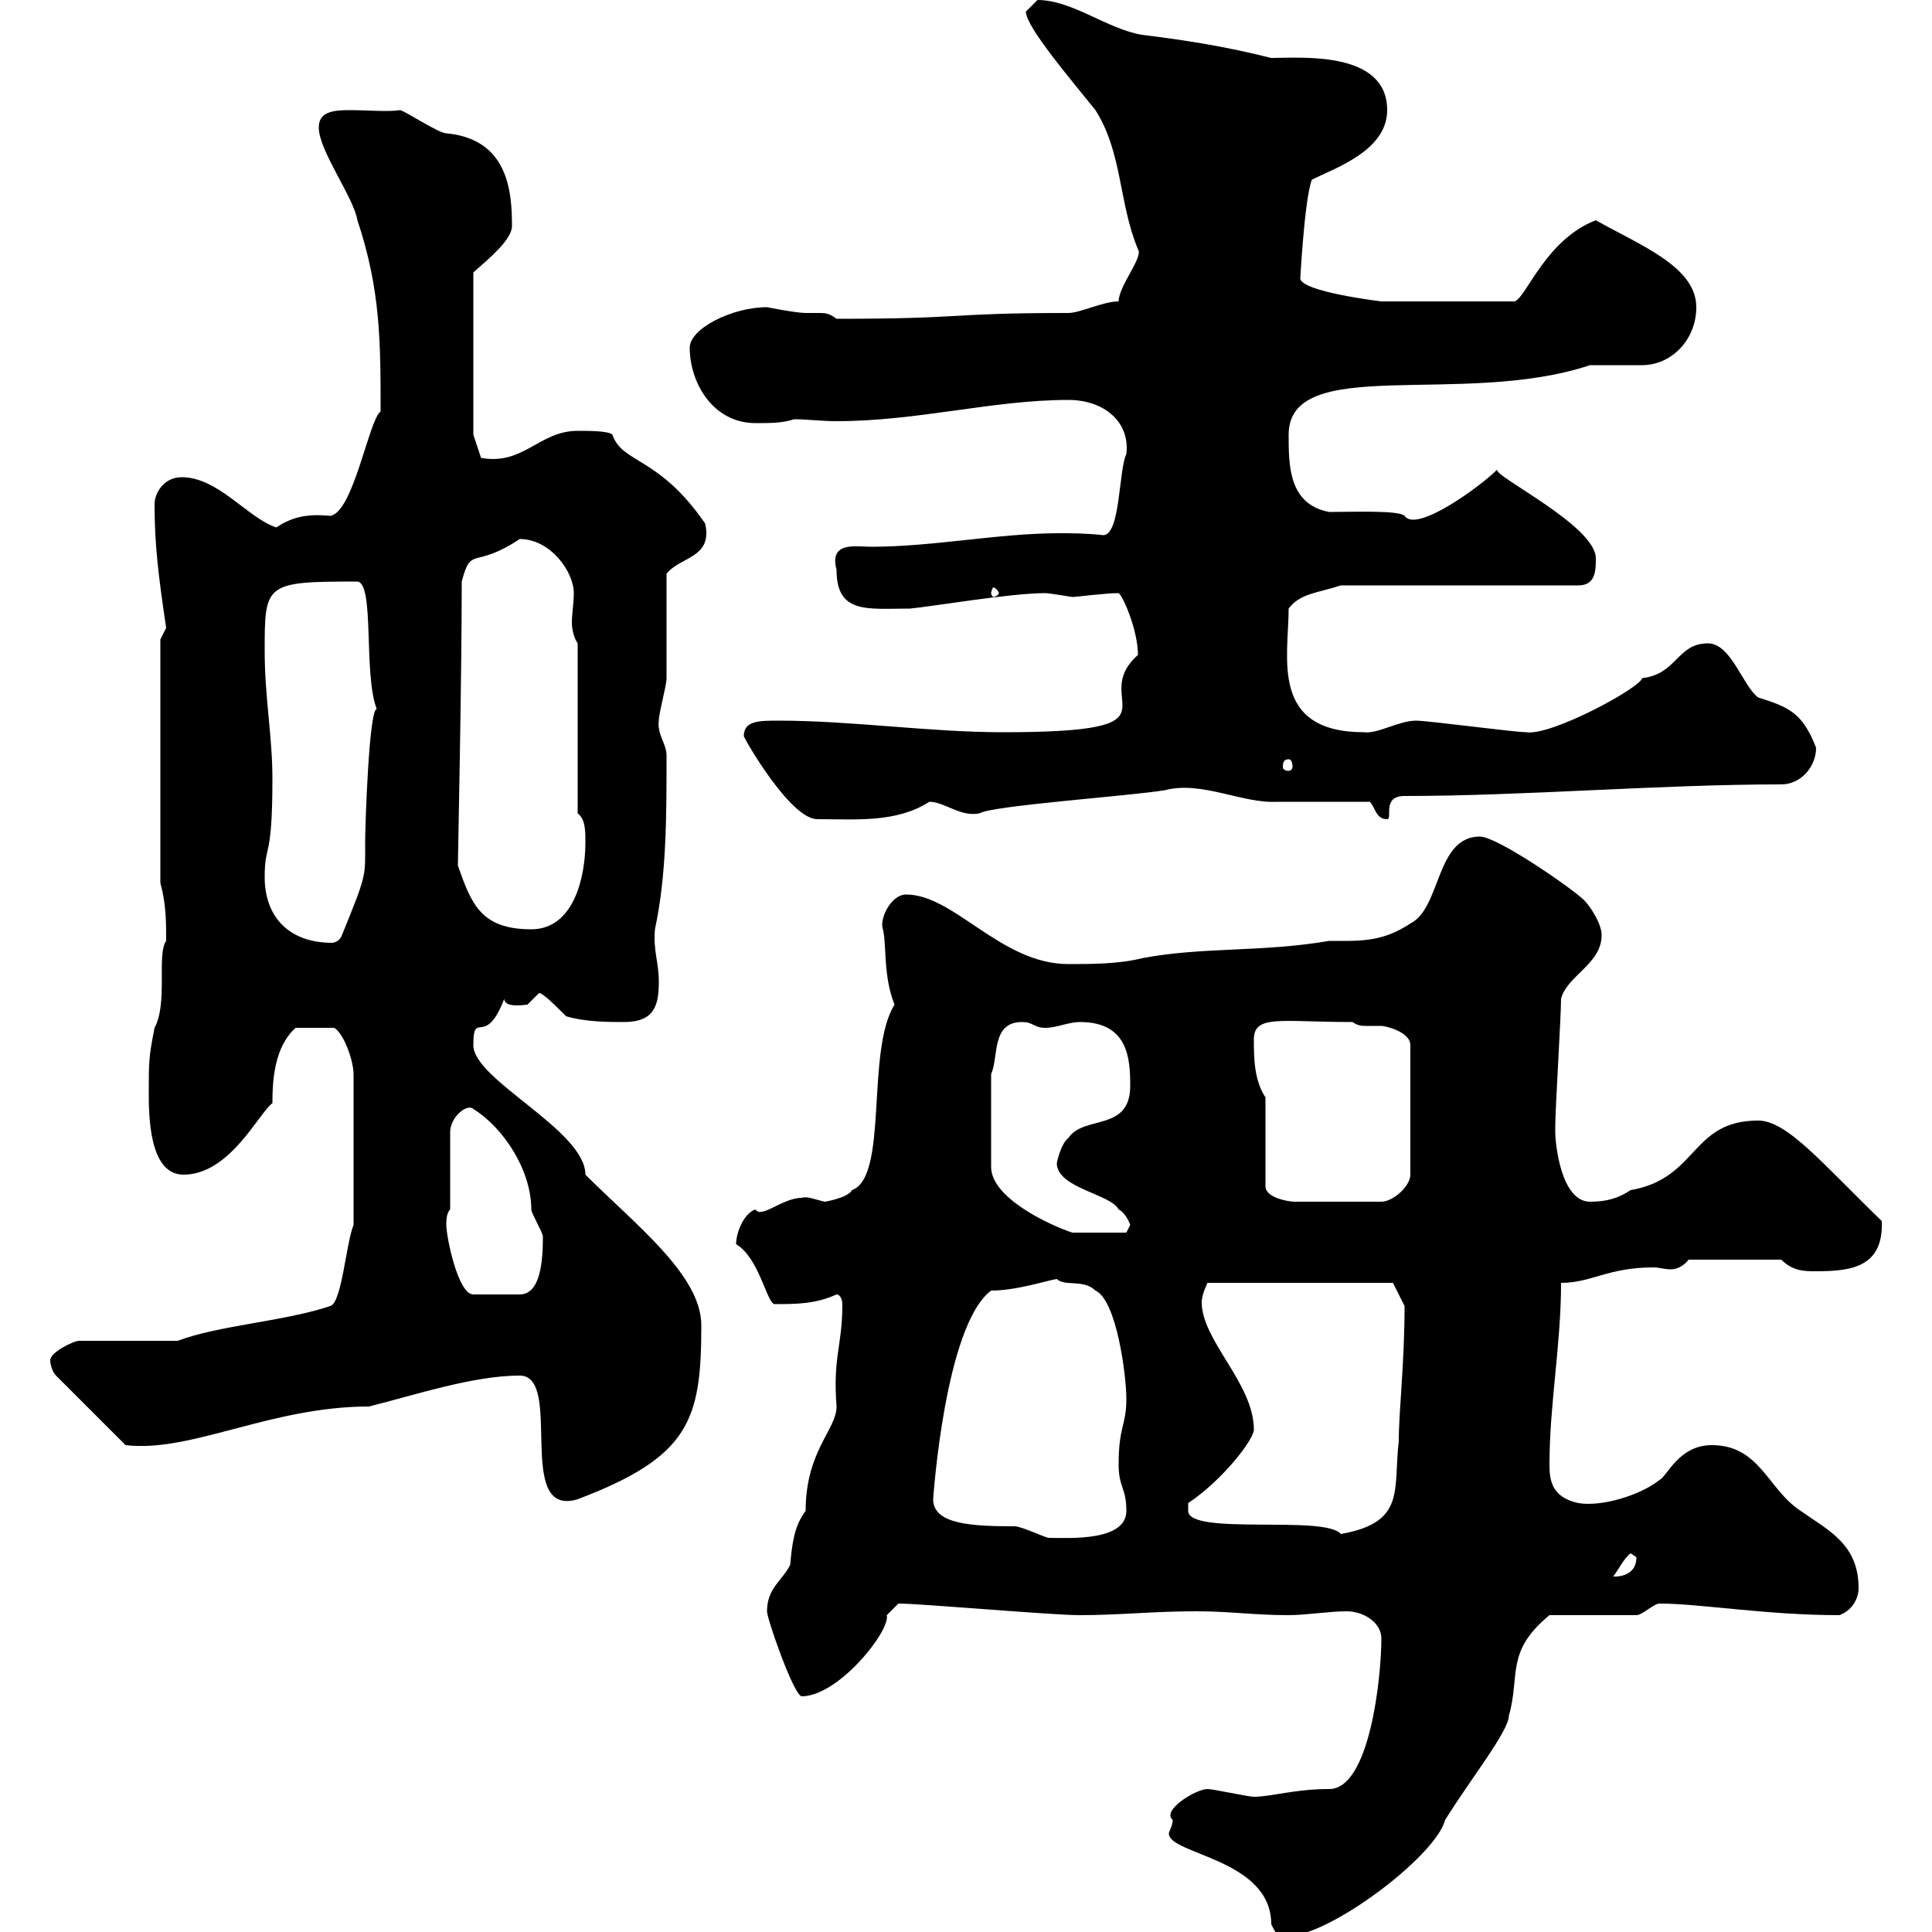 <svg xmlns="http://www.w3.org/2000/svg" xmlns:xlink="http://www.w3.org/1999/xlink" width="300" height="300"><path d="M182.10 282.60C182.10 283.50 181.50 284.40 181.50 284.70C181.50 288 197.40 288.60 197.40 298.80C198.30 300.60 198.30 300.60 200.10 300.60C206.40 300.60 222.90 288.30 224.40 282.60C228.30 276.30 234.30 268.80 234.30 266.40C236.10 260.10 233.70 256.50 240.60 250.80L254.10 250.80C255 250.80 256.80 249 257.70 249C264 249 274.20 250.80 285.60 250.80C287.40 250.20 288.60 248.40 288.60 246.60C288.60 239.70 283.80 237.60 279.60 234.60C274.50 231.30 273.30 224.40 265.80 224.40C260.70 224.40 258.90 229.20 257.70 229.80C254.70 232.20 248.70 234 245.10 233.40C240.90 232.50 240.60 229.80 240.60 227.40C240.60 218.10 242.40 208.80 242.40 199.20C247.20 199.20 249.60 196.80 256.80 196.80C257.70 196.80 258.30 197.10 259.50 197.10C260.10 197.10 261.30 196.80 262.20 195.60L276.60 195.60C278.40 197.40 280.20 197.40 282 197.40C287.40 197.40 292.50 196.80 292.20 189.60C282.90 180.60 277.50 174 273 174C262.50 174 263.70 183 253.20 184.80C251.40 186 249.60 186.60 246.90 186.60C242.40 186.60 241.50 177.60 241.50 175.80C241.50 174.90 241.50 174.90 241.50 174.90C241.50 172.20 242.40 157.80 242.40 155.10C243.30 151.50 248.70 149.70 248.70 145.20C248.70 143.40 246.90 140.70 246 139.80C244.20 138 232.50 129.90 229.80 129.90C222.90 129.90 223.80 141 219 143.40C214.50 146.40 210.90 146.10 206.40 146.10C195.90 147.90 186.60 147 177.30 148.80C173.70 149.70 169.50 149.70 165.90 149.70C155.40 149.70 148.20 138.90 140.70 138.90C138.30 138.90 136.50 142.80 137.10 144.30C137.70 146.70 137.10 151.50 138.90 156C134.40 163.20 138 182.70 132.30 184.80C131.70 186 128.10 186.60 128.10 186.60C126.60 186.30 125.40 185.70 124.50 186C121.50 186 118.20 189.30 117.30 187.80C115.50 188.40 114.30 191.40 114.30 193.20C117.90 195.30 119.10 202.50 120.30 202.50C123.60 202.50 126.60 202.50 129.90 201C130.50 201 130.80 201.90 130.80 202.50C130.80 209.10 129.30 210.60 129.90 218.40C129.90 222 125.10 225.30 125.10 234.60C123.30 237 123 239.70 122.70 243C121.50 245.40 119.10 246.60 119.10 250.20C119.10 251.40 123.30 263.40 124.50 263.40C130.20 263.40 138.30 253.20 137.70 250.80C137.70 250.80 139.50 249 139.50 249C143.10 249 163.20 250.80 167.70 250.80C173.70 250.80 179.10 250.20 185.70 250.20C191.10 250.20 194.70 250.80 200.10 250.80C202.80 250.80 206.40 250.20 209.10 250.20C211.80 250.20 214.50 252 214.50 254.40C214.50 260.40 212.70 277.80 206.40 277.80C201 277.80 197.40 279 194.70 279C193.80 279 188.40 277.80 187.50 277.80C185.70 277.80 180.30 281.10 182.10 282.60ZM253.20 241.20C253.20 241.20 254.10 241.80 254.10 241.80C254.10 245.10 250.50 244.80 250.50 244.80C251.40 243.60 252.30 241.80 253.20 241.20ZM144.90 232.80C144.90 232.80 146.70 205.80 153.90 200.40C157.80 200.40 162.30 198.90 164.10 198.60C165.30 199.80 168.30 198.60 170.10 200.40C173.40 201.90 174.90 213.60 174.90 217.20C174.90 221.40 173.70 221.40 173.70 227.40C173.70 231 174.90 231 174.90 234.60C174.90 239.40 165.90 238.80 162.90 238.80C162.30 238.80 158.70 237 157.50 237C150.90 237 144.90 236.70 144.90 232.80ZM184.50 234.60C184.50 234.60 184.50 233.40 184.50 233.40C189.90 229.80 194.70 223.50 194.70 222C194.70 214.80 186.60 208.20 186.60 202.20C186.60 201 187.50 199.20 187.50 199.20L216.30 199.20L218.10 202.80C218.10 211.80 217.20 219 217.20 223.80C216.30 231.30 218.40 236.40 208.20 238.20C205.80 235.20 184.50 238.50 184.50 234.60ZM80.70 213.60C87.60 213.60 79.80 235.80 89.70 232.80C107.10 226.20 108.90 220.50 108.90 205.80C108.90 198 98.70 190.20 90.90 182.40C90.90 175.50 73.50 167.70 73.50 162.30C73.50 156.60 75.30 162.90 78.30 155.10C78.30 156.60 81.60 156 81.90 156C81.90 156 83.70 154.20 83.70 154.20C84.30 154.20 86.10 156 87.90 157.80C90.90 158.70 94.50 158.70 96.90 158.70C101.70 158.70 102.30 156 102.30 152.40C102.30 149.40 101.40 147.60 101.70 144.30C103.50 135.90 103.50 126.90 103.50 117.30C103.50 115.50 102 114 102.30 111.90C102.30 110.70 103.50 106.50 103.50 105.30C103.50 102.90 103.50 92.10 103.50 89.10C105.60 86.40 110.70 86.70 109.50 81.30C102.30 70.80 96.60 72 95.10 67.50C94.50 66.90 91.50 66.90 89.70 66.90C83.70 66.90 81.30 72.30 74.70 71.10L73.50 67.50L73.50 42.30C75.90 40.20 79.50 37.20 79.50 35.10C79.50 29.70 78.90 21.60 69.30 20.70C68.10 20.70 62.70 17.10 62.10 17.10C60.30 17.40 57 17.10 54.30 17.10C51.60 17.10 49.50 17.40 49.50 19.80C49.50 23.40 54.90 30.60 55.50 34.20C59.10 45 59.10 53.10 59.10 63.90C57.30 65.10 54.90 79.50 51.30 80.10C48 79.80 45.60 80.10 42.90 81.90C38.40 80.40 33.90 74.10 28.20 74.10C25.50 74.10 24 76.50 24 78.30C24 84.60 24.60 89.40 25.80 97.50C25.80 97.50 24.90 99.30 24.90 99.30L24.90 137.10C25.80 140.40 25.80 143.10 25.80 146.10C24.30 148.20 26.10 155.70 24 159.60C23.10 164.10 23.10 165 23.10 169.50C23.10 173.10 23.10 182.40 28.50 182.40C35.70 182.40 40.20 172.80 42.30 171.30C42.30 167.70 42.60 162.60 45.90 159.60L51.90 159.60C53.40 160.50 54.90 164.70 54.90 166.80L54.90 190.20C53.70 193.20 53.10 202.20 51.30 202.80C44.10 205.20 33.90 205.80 27.60 208.20L12.30 208.20C11.40 208.20 7.80 210 7.80 211.20C7.80 211.80 8.10 213 8.70 213.60L19.50 224.40C29.70 225.60 42 218.40 57.30 218.40C64.50 216.60 73.50 213.60 80.70 213.60ZM69.30 190.20C69.30 189.60 69.30 188.40 69.90 187.80L69.90 175.80C69.90 173.40 72.60 171.30 73.50 172.20C78.30 175.20 82.50 181.80 82.50 187.80C82.50 188.40 84.30 191.40 84.30 192C84.30 195.60 84 201 80.70 201L73.50 201C71.10 201 69.30 192 69.30 190.20ZM153.90 166.80C155.10 164.10 153.90 158.70 158.70 158.70C160.50 158.70 160.50 159.60 162.30 159.60C164.10 159.60 165.90 158.70 167.70 158.70C175.20 158.70 175.50 164.40 175.50 168.60C175.50 175.80 168.30 173.10 165.90 176.70C164.70 177.60 164.10 180.60 164.10 180.60C164.10 184.50 172.50 185.40 173.70 187.80C174.90 188.40 175.50 190.20 175.50 190.20L174.90 191.40C173.10 191.40 168 191.40 166.50 191.40C162.90 190.20 153.90 186 153.90 181.20ZM196.50 170.40C194.70 167.70 194.70 164.10 194.70 161.40C194.70 157.50 198.90 158.70 210 158.70C210.90 159.30 211.50 159.30 212.10 159.30C212.70 159.30 213.30 159.30 214.50 159.30C215.10 159.30 219 160.20 219 162.30L219 182.40C219 184.20 216.30 186.60 214.50 186.60L201 186.60C200.10 186.60 196.50 186 196.50 184.20ZM41.10 136.20C41.10 130.80 42.30 133.80 42.30 120.90C42.30 114.30 41.10 108.30 41.10 101.10C41.10 90.60 41.10 90.30 55.50 90.30C58.20 90.60 56.40 104.70 58.50 110.10C57.30 110.10 56.70 128.10 56.70 130.80C56.70 136.20 57 135.60 53.10 145.20C52.80 146.10 51.90 146.40 51.60 146.40C44.70 146.40 41.10 142.20 41.10 136.20ZM71.10 134.40C71.10 133.50 71.70 105.30 71.70 90.30C73.20 84.60 73.50 88.50 80.70 83.70C85.50 83.70 89.10 88.80 89.10 92.10C89.10 93.60 88.80 95.40 88.80 96.60C88.80 97.80 89.10 99 89.70 99.90L89.70 126.30C90.90 127.20 90.90 129 90.90 130.80C90.90 136.20 89.10 144.30 82.50 144.30C74.70 144.30 73.20 140.40 71.10 134.40ZM115.50 114.30C115.50 114.60 122.70 127.20 126.90 127.20C132.90 127.20 139.20 127.80 144.30 124.50C146.70 124.50 149.10 126.90 152.10 126.30C153.90 125.10 175.50 123.60 180.90 122.70C186.60 121.20 192.90 124.80 198.30 124.50C200.10 124.50 210.90 124.50 212.70 124.50C213.60 125.40 213.60 127.20 215.40 127.20C216.30 127.20 214.50 123.60 218.10 123.60C236.70 123.60 257.70 121.80 276.60 121.80C279.60 121.80 282 119.10 282 116.10C279.90 110.70 277.80 109.80 273 108.30C270.60 106.50 268.80 99.90 265.20 99.90C260.40 99.90 260.40 104.70 255 105.30C254.70 106.80 240.90 114.30 237 113.70C235.20 113.70 221.70 111.90 219.90 111.90C217.20 111.90 213.90 114 211.80 113.70C197.10 113.70 200.10 102 200.10 94.50C201.90 92.10 204.60 92.10 208.20 90.90L245.10 90.90C247.80 90.90 247.80 88.50 247.80 86.70C247.80 81.60 231.60 73.80 232.50 72.90C229.80 75.60 219.90 82.80 218.10 80.10C217.20 79.20 210 79.50 206.40 79.50C200.10 78.30 200.10 72.30 200.10 67.50C200.10 54.90 227.10 63.30 246.90 56.70C247.80 56.70 254.10 56.70 255 56.70C259.50 56.70 263.40 52.80 263.40 47.70C263.40 41.40 254.70 38.10 247.80 34.20C240 37.20 237 46.20 235.20 46.80L214.50 46.80C214.50 46.80 201.90 45.30 201.90 43.20C201.90 43.80 202.50 31.20 203.70 27.90C207.30 26.10 215.40 23.40 215.40 17.10C215.40 7.80 201.90 9 197.40 9C190.20 7.20 184.50 6.30 177.30 5.40C171.90 4.50 166.50 0 161.10 0C161.10 0 159.30 1.80 159.30 1.80C159.30 4.20 166.50 12.60 170.10 17.10C174.30 23.70 173.70 31.50 176.70 38.70C177.60 39.90 173.70 44.40 173.70 46.80C171.30 46.80 167.70 48.60 165.90 48.60C146.70 48.60 150.60 49.50 129.90 49.50C128.70 48.60 128.10 48.60 127.20 48.60C126.60 48.60 125.70 48.60 125.10 48.60C123.60 48.60 119.10 47.70 119.10 47.70C113.70 47.70 107.10 51 107.10 54C107.10 59.40 110.70 65.70 117.30 65.70C119.70 65.70 121.50 65.70 123.30 65.10C125.40 65.10 127.50 65.40 129.90 65.40C142.50 65.40 154.20 62.10 165.90 62.10C171.30 62.10 175.50 65.40 174.90 70.50C173.70 72.90 174 83.10 171.30 83.10C168.60 82.80 166.50 82.80 164.40 82.80C155.10 82.80 144.90 84.90 135.30 84.90C132.90 84.90 128.70 84 129.90 88.50C129.90 95.40 134.70 94.50 141.30 94.50C144.60 94.20 156.90 92.10 162.30 92.10C162.90 92.10 166.50 92.70 166.50 92.70C167.10 92.70 171.60 92.10 173.70 92.10C174.30 92.40 176.70 97.80 176.70 101.70C168.60 108.90 185.10 113.70 155.70 113.70C144.30 113.70 132.30 111.90 120.90 111.90C117.90 111.90 115.50 111.90 115.50 114.30ZM200.10 117.90C200.40 117.90 200.70 118.20 200.70 119.10C200.70 119.40 200.40 119.70 200.10 119.70C199.50 119.70 199.20 119.40 199.20 119.10C199.20 118.20 199.50 117.90 200.10 117.90ZM155.10 92.10C155.10 92.40 154.50 92.70 154.20 92.70C154.20 92.70 153.90 92.40 153.90 92.10C153.90 91.80 154.20 91.20 154.20 91.20C154.50 91.20 155.10 91.80 155.10 92.10Z"/></svg>